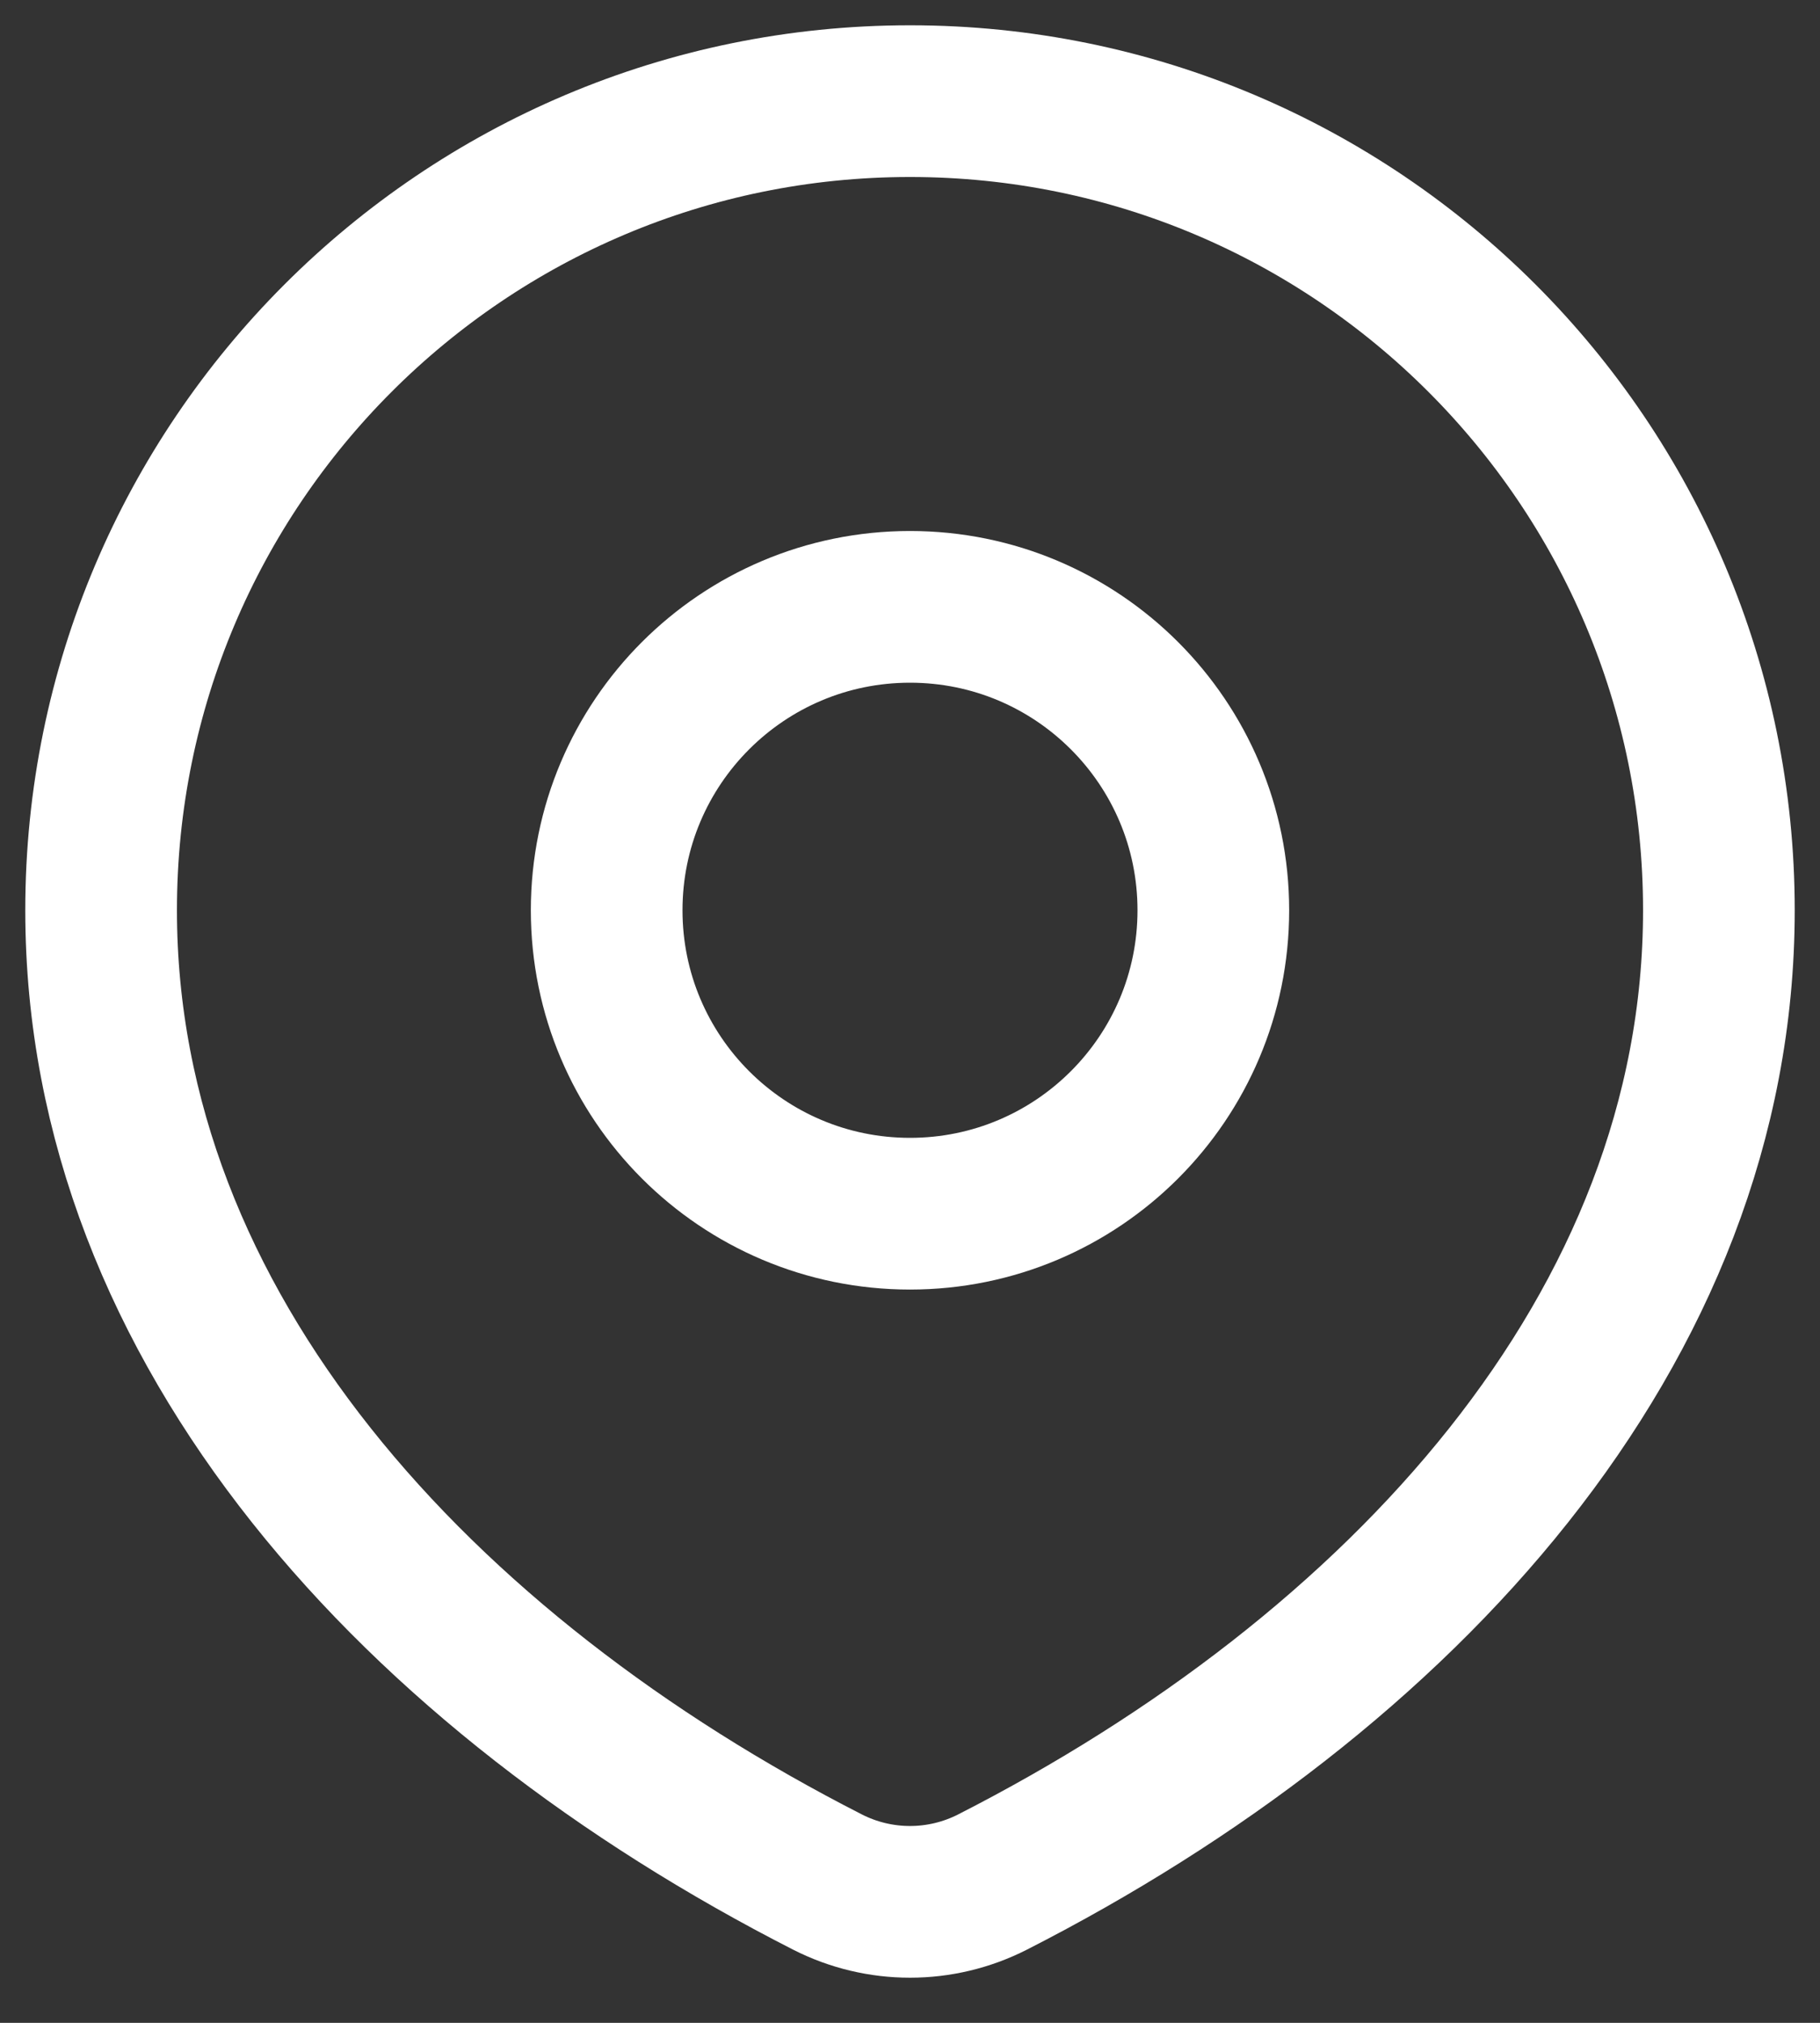 <svg width="18" height="20" viewBox="0 0 18 20" fill="none" xmlns="http://www.w3.org/2000/svg">
<rect x="0" y="0" width="18" height="20" fill="#333333" stroke="none"/>
<path d="M9.816 18.608C13.851 16.55 17 13.143 17 9C17 4.582 13.418 1 9 1C4.582 1 1 4.582 1 9C1 13.143 4.149 16.55 8.184 18.608C8.697 18.869 9.303 18.869 9.816 18.608Z" stroke="white" stroke-width="1.5" stroke-linecap="round" stroke-linejoin="round"/>
<path d="M12 9C12 10.657 10.657 12 9 12C7.343 12 6 10.657 6 9C6 7.343 7.343 6 9 6C10.657 6 12 7.343 12 9Z" stroke="white" stroke-width="1.5" stroke-linecap="round" stroke-linejoin="round"/>
</svg>
